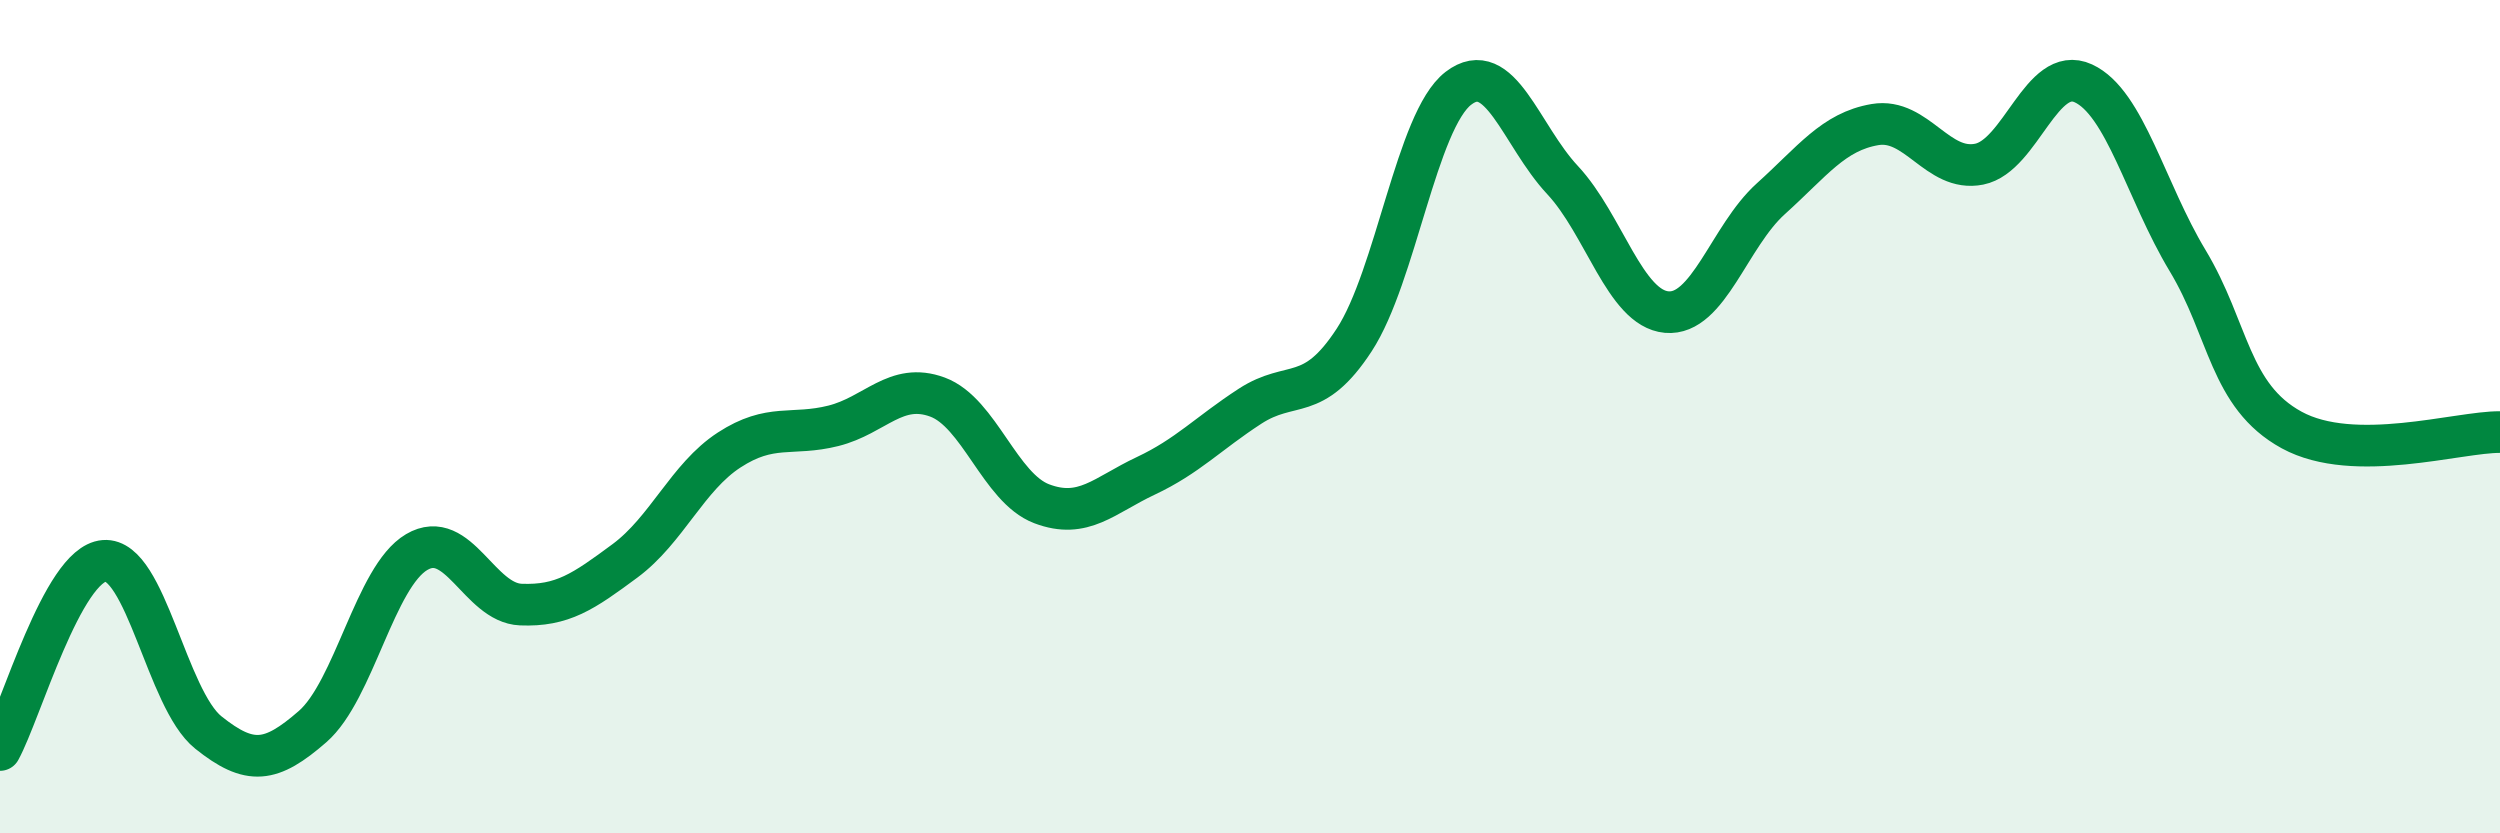
    <svg width="60" height="20" viewBox="0 0 60 20" xmlns="http://www.w3.org/2000/svg">
      <path
        d="M 0,18 C 0.5,17.09 1.5,13.54 2.5,13.46 C 3.5,13.38 4,16.78 5,17.58 C 6,18.38 6.5,18.31 7.5,17.44 C 8.5,16.57 9,13.84 10,13.25 C 11,12.66 11.5,14.47 12.5,14.51 C 13.5,14.55 14,14.2 15,13.46 C 16,12.72 16.5,11.45 17.5,10.8 C 18.5,10.15 19,10.47 20,10.22 C 21,9.97 21.5,9.16 22.5,9.53 C 23.5,9.9 24,11.71 25,12.09 C 26,12.47 26.5,11.89 27.5,11.42 C 28.5,10.95 29,10.4 30,9.75 C 31,9.1 31.5,9.69 32.5,8.16 C 33.5,6.63 34,2.89 35,2.12 C 36,1.35 36.5,3.25 37.5,4.32 C 38.5,5.39 39,7.4 40,7.49 C 41,7.58 41.5,5.67 42.5,4.77 C 43.5,3.87 44,3.16 45,2.99 C 46,2.82 46.5,4.14 47.5,3.94 C 48.5,3.74 49,1.54 50,2 C 51,2.46 51.5,4.59 52.5,6.25 C 53.5,7.91 53.5,9.5 55,10.32 C 56.5,11.14 59,10.36 60,10.37L60 20L0 20Z"
        fill="#008740"
        opacity="0.1"
        stroke-linecap="round"
        stroke-linejoin="round"
      />
      <path
        d="M 0,18 C 0.5,17.09 1.5,13.54 2.5,13.46 C 3.5,13.38 4,16.78 5,17.58 C 6,18.38 6.5,18.31 7.5,17.44 C 8.5,16.57 9,13.84 10,13.25 C 11,12.66 11.5,14.47 12.5,14.51 C 13.5,14.55 14,14.2 15,13.46 C 16,12.72 16.5,11.45 17.5,10.8 C 18.5,10.15 19,10.47 20,10.22 C 21,9.97 21.5,9.16 22.5,9.53 C 23.5,9.9 24,11.71 25,12.09 C 26,12.47 26.5,11.89 27.5,11.42 C 28.5,10.95 29,10.4 30,9.75 C 31,9.1 31.5,9.69 32.5,8.16 C 33.5,6.63 34,2.89 35,2.12 C 36,1.35 36.5,3.25 37.5,4.32 C 38.5,5.39 39,7.4 40,7.49 C 41,7.58 41.5,5.67 42.5,4.77 C 43.5,3.87 44,3.16 45,2.99 C 46,2.82 46.5,4.14 47.5,3.94 C 48.5,3.74 49,1.54 50,2 C 51,2.46 51.5,4.59 52.5,6.25 C 53.5,7.91 53.5,9.5 55,10.32 C 56.5,11.14 59,10.36 60,10.37"
        stroke="#008740"
        stroke-width="1"
        fill="none"
        stroke-linecap="round"
        stroke-linejoin="round"
      />
    </svg>
  